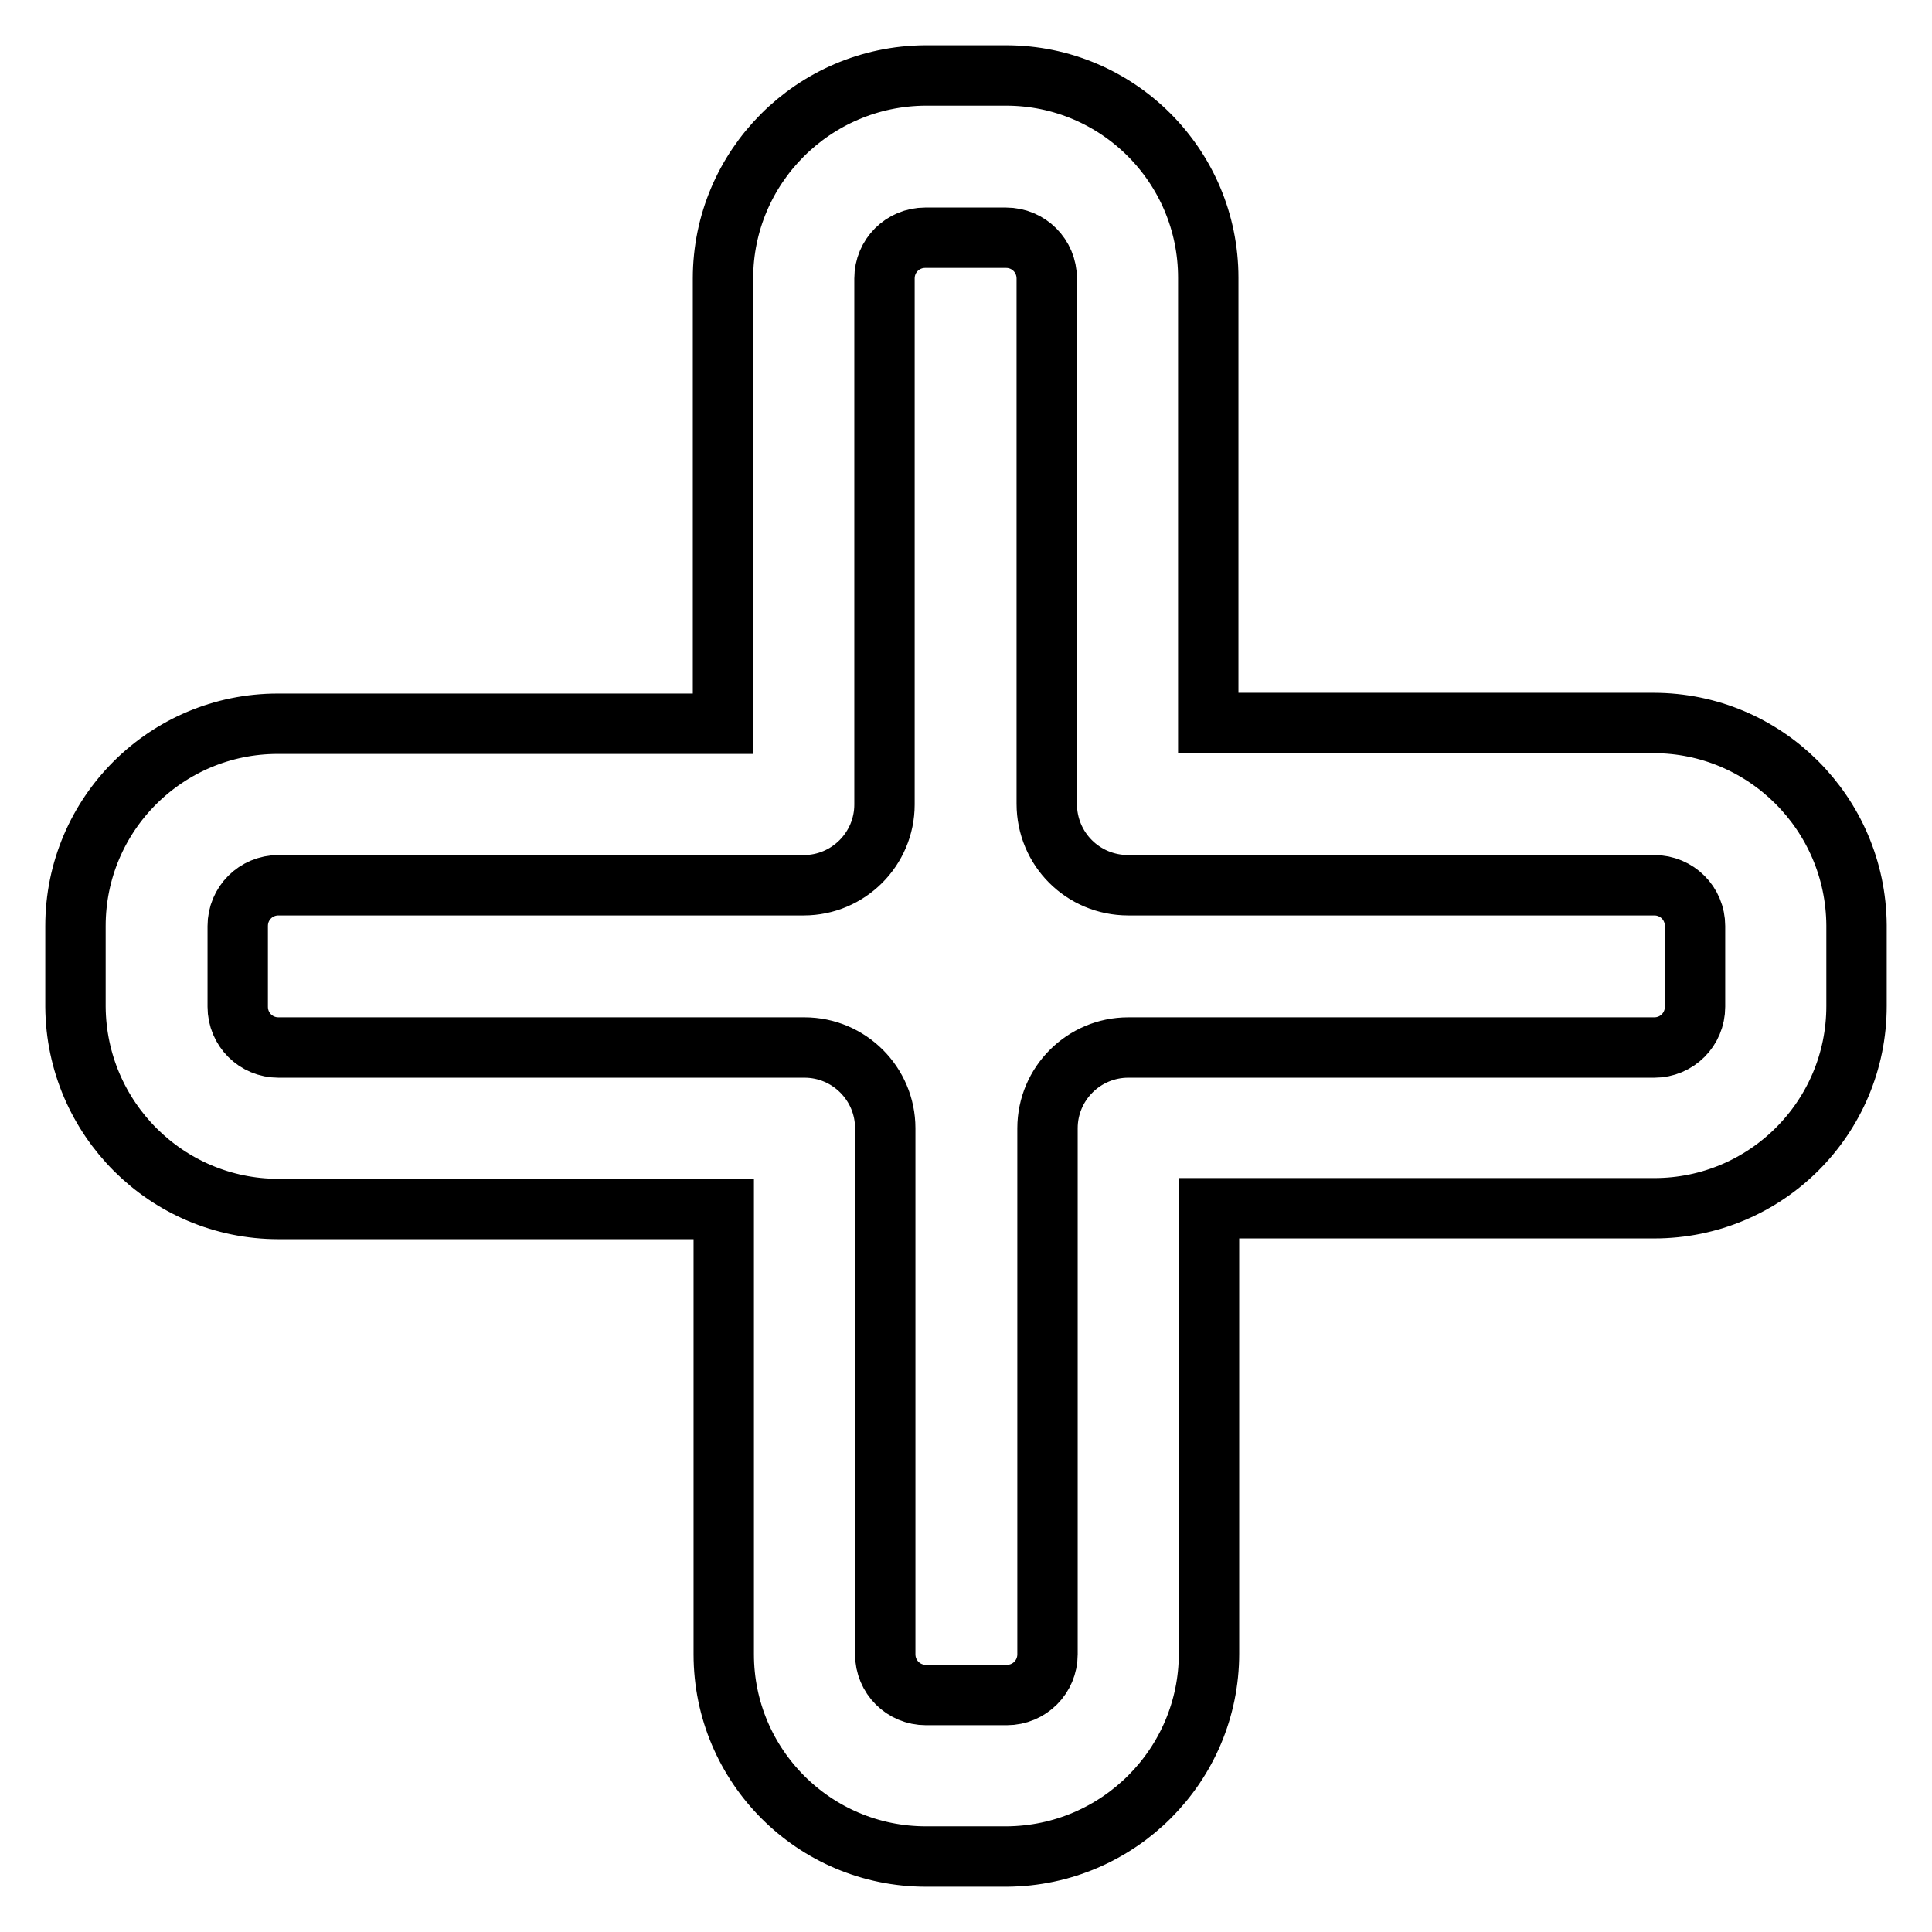<?xml version="1.0" encoding="utf-8"?>
<!-- Svg Vector Icons : http://www.onlinewebfonts.com/icon -->
<!DOCTYPE svg PUBLIC "-//W3C//DTD SVG 1.1//EN" "http://www.w3.org/Graphics/SVG/1.1/DTD/svg11.dtd">
<svg version="1.1" xmlns="http://www.w3.org/2000/svg" xmlns:xlink="http://www.w3.org/1999/xlink" x="0px" y="0px" viewBox="0 0 256 256" enable-background="new 0 0 256 256" xml:space="preserve">
<g> <path stroke-width="8" fill-opacity="0" stroke="#000000"  d="M219.1,95.8c14.8,0,26.8,12,26.9,26.8c0,0,0,0,0,0v10.7c0,14.8-12,26.8-26.8,26.8c0,0,0,0,0,0h-59v59 c0,14.8-12,26.8-26.8,26.9c0,0,0,0,0,0h-10.7c-14.8,0-26.8-12-26.8-26.8c0,0,0,0,0,0v-59h-59c-14.8,0-26.8-12-26.9-26.8 c0,0,0,0,0,0v-10.7c0-14.8,12-26.8,26.8-26.8c0,0,0,0,0,0h59v-59c0-14.8,12-26.8,26.8-26.9c0,0,0,0,0,0h10.7 c14.8,0,26.8,12,26.8,26.8c0,0,0,0,0,0v59H219.1z M138.7,106.5V36.9c0-3-2.4-5.4-5.4-5.4h-10.7c-3,0-5.4,2.4-5.4,5.4v69.7 c0,5.9-4.8,10.7-10.7,10.7H36.9c-3,0-5.4,2.4-5.4,5.4v10.7c0,3,2.4,5.4,5.4,5.4h69.7c5.9,0,10.7,4.8,10.7,10.7l0,0v69.7 c0,3,2.4,5.4,5.4,5.4h10.7c3,0,5.4-2.4,5.4-5.4v-69.7c0-5.9,4.8-10.7,10.7-10.7l0,0h69.7c3,0,5.4-2.4,5.4-5.4v-10.7 c0-3-2.4-5.4-5.4-5.4h-69.7C143.5,117.3,138.7,112.5,138.7,106.5L138.7,106.5L138.7,106.5z"/></g>
</svg>